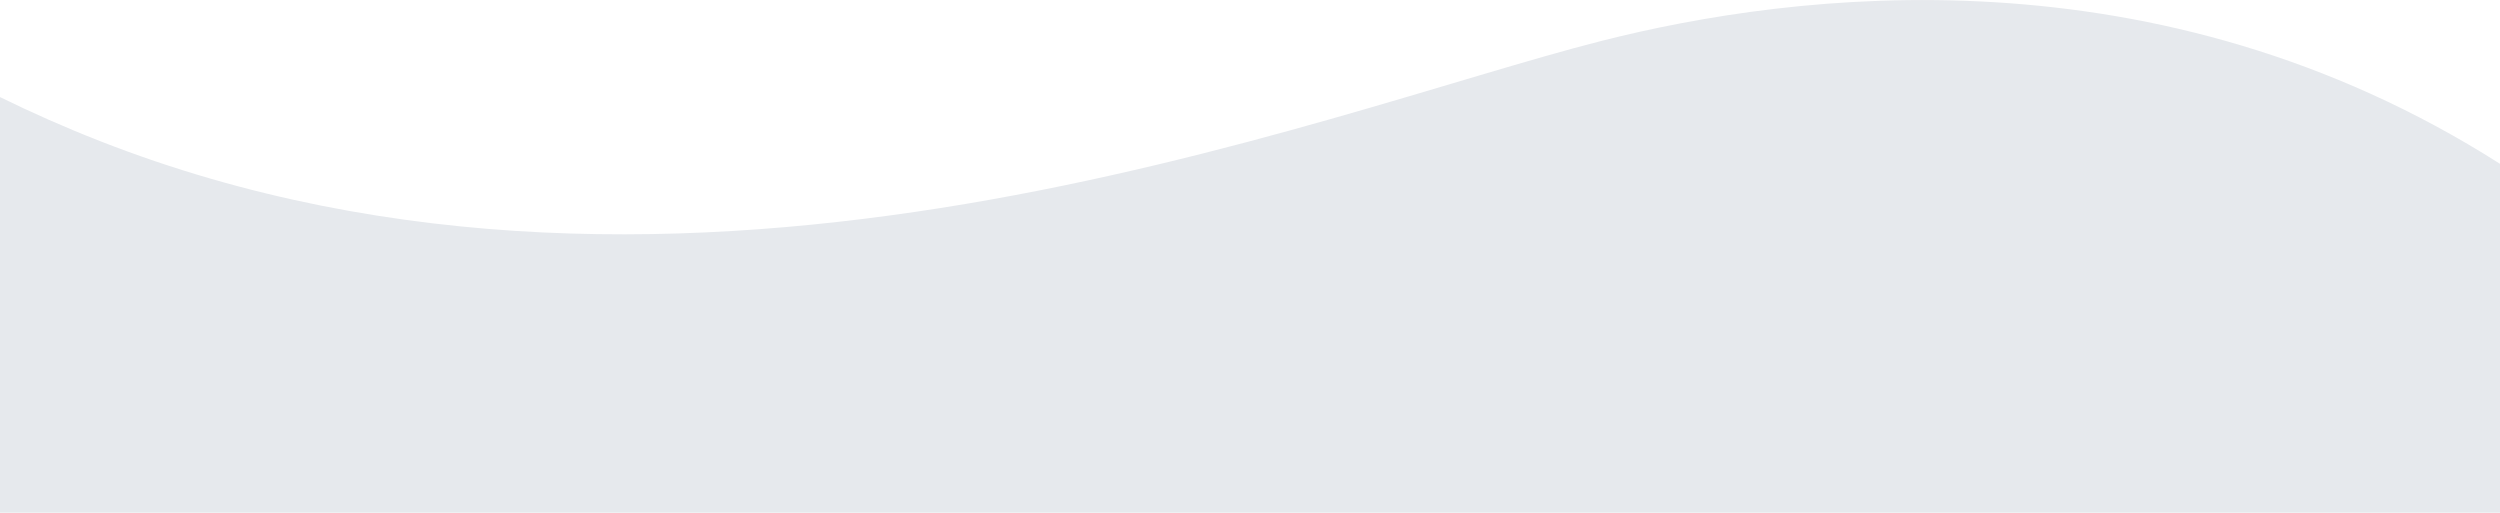 <svg
        xmlns="http://www.w3.org/2000/svg"
        xmlns:xlink="http://www.w3.org/1999/xlink"
        width="1463px" height="300px">
    <path fill-rule="evenodd"  fill="rgb(230, 233, 237)" d="M937.131,23.952 C1050.108,-4.749 1262.502,-31.725 1463.000,95.868 L1463.000,411.000 L-0.001,411.000 L-0.001,56.804 C18.671,65.969 38.139,74.589 58.452,82.546 C402.048,217.113 772.824,65.671 937.131,23.952 Z"/>
</svg>